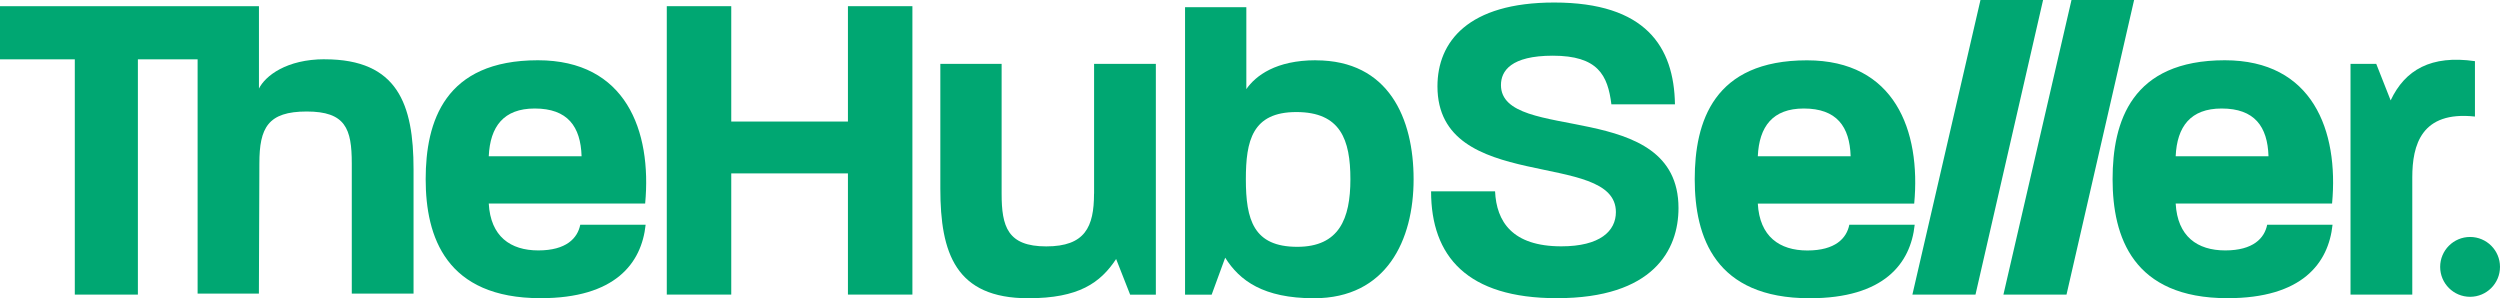 <?xml version="1.0" encoding="UTF-8"?> <svg xmlns="http://www.w3.org/2000/svg" id="Layer_2" viewBox="0 0 416.1 49.63"><defs><style>.cls-1{fill:#00a772;}</style></defs><g id="Layer_1-2"><circle class="cls-1" cx="411.12" cy="44.42" r="4.98"></circle><path class="cls-1" d="m54.05,9.86c-6.38,0-9.9,2.78-10.95,4.88V1.03H0v8.85h12.45v39.15h10.5V9.88h9.94v38.99h10.2l.08-21.68c0-5.93,1.43-8.63,7.88-8.63s7.5,2.85,7.5,8.63v21.68h10.28v-20.7c0-10.8-2.63-18.3-14.78-18.3Z"></path><path class="cls-1" d="m89.53,10.03c-15.53,0-18.68,10.2-18.68,19.8s3.38,19.8,19.13,19.8c12.38,0,16.8-5.78,17.48-12.23h-10.88c-.45,2.25-2.33,4.28-6.98,4.28s-7.95-2.33-8.25-7.8h26.03c1.13-12.15-3.23-23.85-17.85-23.85Zm-8.18,15.98c.22-4.95,2.48-7.95,7.65-7.95,5.48,0,7.65,3,7.8,7.95h-15.45Z"></path><polygon class="cls-1" points="141.13 20.23 121.71 20.23 121.71 1.03 110.98 1.03 110.98 49.03 121.71 49.03 121.71 28.86 141.13 28.86 141.13 49.03 151.86 49.03 151.86 1.03 141.13 1.03 141.13 20.23"></polygon><path class="cls-1" d="m182.09,32.23c0,5.55-1.5,8.78-7.95,8.78s-7.43-3.3-7.43-8.78V10.63h-10.2v20.78c0,10.73,2.55,18.23,14.63,18.23,8.4,0,12-2.55,14.63-6.53l2.33,5.93h4.28V10.63h-10.28v21.6Z"></path><path class="cls-1" d="m218.99,10.03c-6.6,0-9.98,2.55-11.55,4.8V1.2h-10.2v47.84h4.43l2.25-6.15c2.4,3.83,6.38,6.75,14.78,6.75,12.08,0,16.58-9.68,16.58-19.8s-4.13-19.8-16.28-19.8Zm-3.08,31.05c-7.28,0-8.55-4.5-8.55-11.25,0-6.38,1.05-11.18,8.4-11.18s9,4.58,9,11.18-1.88,11.25-8.85,11.25Z"></path><path class="cls-1" d="m249.82,14.15c0-2.33,1.65-4.88,8.63-4.88,7.5,0,9.15,3.23,9.75,8.1h10.58c-.15-9.6-4.88-16.95-20.1-16.95-14.33,0-19.43,6.53-19.43,13.95,0,18,29.7,10.43,29.7,20.93,0,3.15-2.63,5.7-9.08,5.7-8.18,0-10.8-4.13-11.03-9.15h-10.65c0,10.8,6,17.78,20.93,17.78,16.05,0,20.25-8.03,20.25-15,0-18.45-29.55-10.65-29.55-20.48Z"></path><path class="cls-1" d="m307.8,37.41c-.45,2.25-2.33,4.28-6.98,4.28s-7.95-2.33-8.25-7.8h26.03c1.13-12.15-3.23-23.85-17.85-23.85-15.53,0-18.68,10.2-18.68,19.8s3.38,19.8,19.13,19.8c12.38,0,16.8-5.78,17.48-12.23h-10.88Zm-7.58-19.35c5.48,0,7.65,3,7.8,7.95h-15.45c.22-4.95,2.48-7.95,7.65-7.95Z"></path><polygon class="cls-1" points="329.63 0 318.3 49.03 328.8 49.03 340.05 0 329.63 0"></polygon><polygon class="cls-1" points="344.78 0 333.45 49.03 343.95 49.03 355.2 0 344.78 0"></polygon><path class="cls-1" d="m370.3,10.03c-15.53,0-18.68,10.2-18.68,19.8s3.38,19.8,19.13,19.8c12.38,0,16.8-5.78,17.48-12.23h-10.88c-.45,2.25-2.33,4.28-6.98,4.28s-7.95-2.33-8.25-7.8h26.03c1.13-12.15-3.23-23.85-17.85-23.85Zm-8.18,15.98c.22-4.95,2.48-7.95,7.65-7.95,5.48,0,7.65,3,7.8,7.95h-15.45Z"></path><path class="cls-1" d="m411.93,19.41v-9.23c-7.28-1.05-11.63,1.43-14.03,6.53l-2.4-6.08h-4.28v38.4h10.28v-19.5c0-5.4,1.5-11.1,10.43-10.13Z"></path></g></svg> 